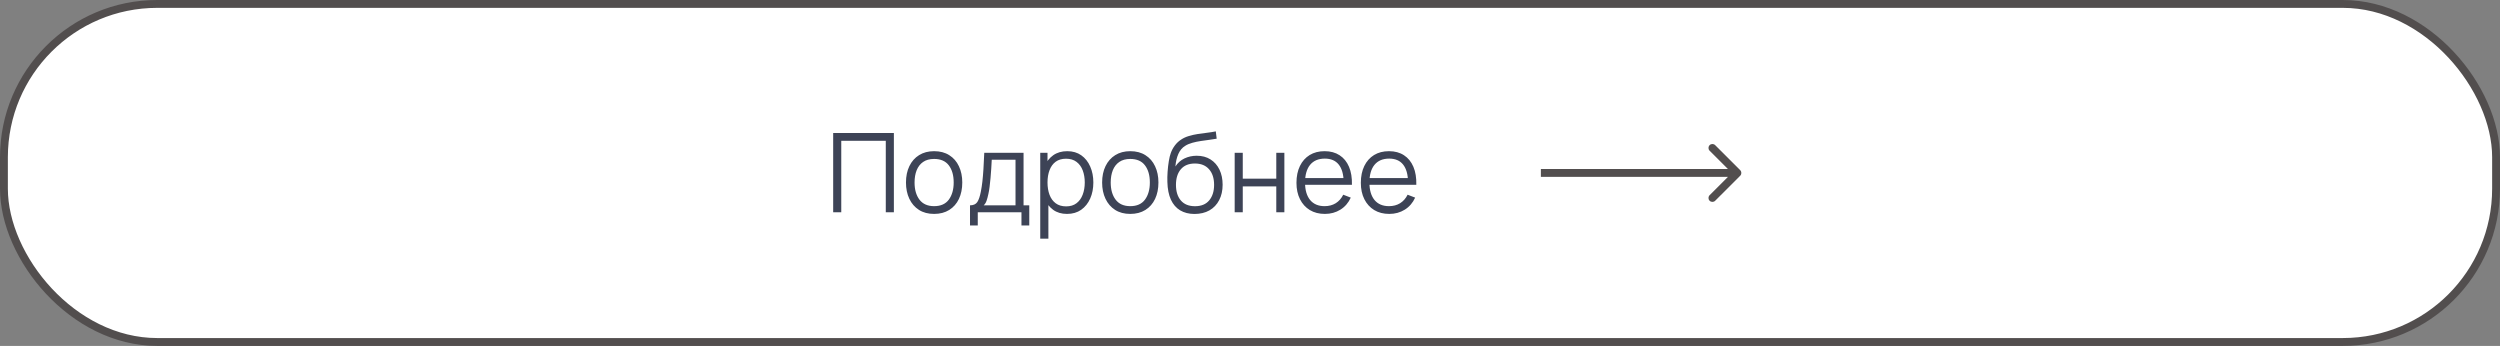 <svg width="318" height="44" viewBox="0 0 318 44" fill="none" xmlns="http://www.w3.org/2000/svg">
<rect x="0" y="0" width="318" height="44" fill="#808080" stroke="none"/>
<rect x="0.5" y="0.5" width="317" height="43" rx="19.5" fill="white"/>
<rect x="0.5" y="0.5" width="317" height="43" rx="19.5" stroke="#524E4E"/>
<path d="M221.354 22.354C221.549 22.158 221.549 21.842 221.354 21.646L218.172 18.465C217.976 18.269 217.66 18.269 217.464 18.465C217.269 18.66 217.269 18.976 217.464 19.172L220.293 22L217.464 24.828C217.269 25.024 217.269 25.34 217.464 25.535C217.66 25.731 217.976 25.731 218.172 25.535L221.354 22.354ZM196 22.5L221 22.5L221 21.5L196 21.5L196 22.5Z" fill="#524E4E"/>
<path d="M105.98 27V16.92H113.701V27H112.672V17.907H107.009V27H105.98ZM118.817 27.21C118.065 27.21 117.424 27.04 116.892 26.699C116.36 26.358 115.951 25.887 115.667 25.285C115.382 24.683 115.24 23.992 115.24 23.213C115.24 22.42 115.384 21.724 115.674 21.127C115.963 20.53 116.374 20.065 116.906 19.734C117.442 19.398 118.079 19.23 118.817 19.23C119.573 19.23 120.217 19.4 120.749 19.741C121.285 20.077 121.694 20.546 121.974 21.148C122.258 21.745 122.401 22.434 122.401 23.213C122.401 24.006 122.258 24.704 121.974 25.306C121.689 25.903 121.278 26.37 120.742 26.706C120.205 27.042 119.563 27.21 118.817 27.21ZM118.817 26.223C119.657 26.223 120.282 25.945 120.693 25.39C121.103 24.83 121.309 24.104 121.309 23.213C121.309 22.298 121.101 21.57 120.686 21.029C120.275 20.488 119.652 20.217 118.817 20.217C118.252 20.217 117.785 20.345 117.417 20.602C117.053 20.854 116.78 21.206 116.598 21.659C116.42 22.107 116.332 22.625 116.332 23.213C116.332 24.123 116.542 24.853 116.962 25.404C117.382 25.95 118 26.223 118.817 26.223ZM123.385 28.68V26.118C123.814 26.118 124.122 25.98 124.309 25.705C124.496 25.425 124.647 24.979 124.764 24.368C124.843 23.971 124.909 23.544 124.96 23.087C125.011 22.63 125.056 22.107 125.093 21.519C125.13 20.926 125.165 20.233 125.198 19.44H130.196V26.118H130.924V28.68H129.93V27H124.372V28.68H123.385ZM125.128 26.118H129.174V20.322H126.15C126.136 20.677 126.115 21.052 126.087 21.449C126.064 21.846 126.033 22.242 125.996 22.639C125.963 23.036 125.924 23.409 125.877 23.759C125.835 24.104 125.784 24.408 125.723 24.669C125.653 25.005 125.576 25.292 125.492 25.53C125.413 25.768 125.291 25.964 125.128 26.118ZM135.721 27.21C135.025 27.21 134.437 27.035 133.957 26.685C133.476 26.33 133.112 25.852 132.865 25.25C132.617 24.643 132.494 23.964 132.494 23.213C132.494 22.448 132.617 21.766 132.865 21.169C133.117 20.567 133.485 20.093 133.971 19.748C134.456 19.403 135.053 19.23 135.763 19.23C136.453 19.23 137.046 19.405 137.541 19.755C138.035 20.105 138.413 20.581 138.675 21.183C138.941 21.785 139.074 22.462 139.074 23.213C139.074 23.969 138.941 24.648 138.675 25.25C138.409 25.852 138.026 26.33 137.527 26.685C137.027 27.035 136.425 27.21 135.721 27.21ZM132.319 30.36V19.44H133.243V25.131H133.355V30.36H132.319ZM135.616 26.251C136.143 26.251 136.582 26.118 136.932 25.852C137.282 25.586 137.543 25.224 137.716 24.767C137.893 24.305 137.982 23.787 137.982 23.213C137.982 22.644 137.895 22.13 137.723 21.673C137.55 21.216 137.286 20.854 136.932 20.588C136.582 20.322 136.136 20.189 135.595 20.189C135.067 20.189 134.629 20.317 134.279 20.574C133.933 20.831 133.674 21.188 133.502 21.645C133.329 22.098 133.243 22.62 133.243 23.213C133.243 23.796 133.329 24.319 133.502 24.781C133.674 25.238 133.936 25.598 134.286 25.859C134.636 26.12 135.079 26.251 135.616 26.251ZM143.768 27.21C143.017 27.21 142.375 27.04 141.843 26.699C141.311 26.358 140.903 25.887 140.618 25.285C140.333 24.683 140.191 23.992 140.191 23.213C140.191 22.42 140.336 21.724 140.625 21.127C140.914 20.53 141.325 20.065 141.857 19.734C142.394 19.398 143.031 19.23 143.768 19.23C144.524 19.23 145.168 19.4 145.7 19.741C146.237 20.077 146.645 20.546 146.925 21.148C147.21 21.745 147.352 22.434 147.352 23.213C147.352 24.006 147.21 24.704 146.925 25.306C146.64 25.903 146.23 26.37 145.693 26.706C145.156 27.042 144.515 27.21 143.768 27.21ZM143.768 26.223C144.608 26.223 145.233 25.945 145.644 25.39C146.055 24.83 146.26 24.104 146.26 23.213C146.26 22.298 146.052 21.57 145.637 21.029C145.226 20.488 144.603 20.217 143.768 20.217C143.203 20.217 142.737 20.345 142.368 20.602C142.004 20.854 141.731 21.206 141.549 21.659C141.372 22.107 141.283 22.625 141.283 23.213C141.283 24.123 141.493 24.853 141.913 25.404C142.333 25.95 142.951 26.223 143.768 26.223ZM151.927 27.217C151.222 27.212 150.618 27.058 150.114 26.755C149.61 26.452 149.218 25.999 148.938 25.397C148.663 24.795 148.513 24.044 148.49 23.143C148.476 22.746 148.485 22.315 148.518 21.848C148.551 21.377 148.602 20.929 148.672 20.504C148.742 20.079 148.826 19.734 148.924 19.468C149.045 19.123 149.218 18.801 149.442 18.502C149.671 18.199 149.934 17.951 150.233 17.76C150.522 17.564 150.849 17.412 151.213 17.305C151.582 17.193 151.964 17.107 152.361 17.046C152.762 16.985 153.159 16.932 153.551 16.885C153.948 16.838 154.314 16.78 154.65 16.71L154.762 17.641C154.505 17.692 154.202 17.739 153.852 17.781C153.502 17.823 153.136 17.874 152.753 17.935C152.37 17.991 152.004 18.068 151.654 18.166C151.304 18.264 151.005 18.392 150.758 18.551C150.38 18.78 150.088 19.125 149.883 19.587C149.682 20.049 149.559 20.579 149.512 21.176C149.801 20.723 150.184 20.383 150.66 20.154C151.141 19.925 151.661 19.811 152.221 19.811C152.902 19.811 153.488 19.967 153.978 20.28C154.473 20.593 154.853 21.027 155.119 21.582C155.385 22.137 155.518 22.774 155.518 23.493C155.518 24.244 155.371 24.9 155.077 25.46C154.788 26.02 154.375 26.454 153.838 26.762C153.301 27.065 152.664 27.217 151.927 27.217ZM152.004 26.23C152.797 26.23 153.399 25.983 153.81 25.488C154.225 24.993 154.433 24.335 154.433 23.514C154.433 22.674 154.218 22.011 153.789 21.526C153.364 21.041 152.765 20.798 151.99 20.798C151.215 20.798 150.62 21.041 150.205 21.526C149.79 22.011 149.582 22.674 149.582 23.514C149.582 24.354 149.79 25.017 150.205 25.502C150.62 25.987 151.22 26.23 152.004 26.23ZM157.051 27V19.44H158.08V22.723H162.343V19.44H163.372V27H162.343V23.71H158.08V27H157.051ZM168.529 27.21C167.791 27.21 167.152 27.047 166.611 26.72C166.074 26.393 165.656 25.934 165.358 25.341C165.059 24.748 164.91 24.053 164.91 23.255C164.91 22.429 165.057 21.715 165.351 21.113C165.645 20.511 166.058 20.047 166.59 19.72C167.126 19.393 167.759 19.23 168.487 19.23C169.233 19.23 169.87 19.403 170.398 19.748C170.925 20.089 171.324 20.579 171.595 21.218C171.865 21.857 171.989 22.62 171.966 23.507H170.916V23.143C170.897 22.163 170.685 21.423 170.279 20.924C169.877 20.425 169.289 20.175 168.515 20.175C167.703 20.175 167.08 20.439 166.646 20.966C166.216 21.493 166.002 22.245 166.002 23.22C166.002 24.172 166.216 24.912 166.646 25.439C167.08 25.962 167.693 26.223 168.487 26.223C169.028 26.223 169.499 26.099 169.901 25.852C170.307 25.6 170.626 25.238 170.86 24.767L171.819 25.138C171.52 25.796 171.079 26.307 170.496 26.671C169.917 27.03 169.261 27.21 168.529 27.21ZM165.638 23.507V22.646H171.413V23.507H165.638ZM176.718 27.21C175.981 27.21 175.341 27.047 174.8 26.72C174.263 26.393 173.846 25.934 173.547 25.341C173.248 24.748 173.099 24.053 173.099 23.255C173.099 22.429 173.246 21.715 173.54 21.113C173.834 20.511 174.247 20.047 174.779 19.72C175.316 19.393 175.948 19.23 176.676 19.23C177.423 19.23 178.06 19.403 178.587 19.748C179.114 20.089 179.513 20.579 179.784 21.218C180.055 21.857 180.178 22.62 180.155 23.507H179.105V23.143C179.086 22.163 178.874 21.423 178.468 20.924C178.067 20.425 177.479 20.175 176.704 20.175C175.892 20.175 175.269 20.439 174.835 20.966C174.406 21.493 174.191 22.245 174.191 23.22C174.191 24.172 174.406 24.912 174.835 25.439C175.269 25.962 175.883 26.223 176.676 26.223C177.217 26.223 177.689 26.099 178.09 25.852C178.496 25.6 178.816 25.238 179.049 24.767L180.008 25.138C179.709 25.796 179.268 26.307 178.685 26.671C178.106 27.03 177.451 27.21 176.718 27.21ZM173.827 23.507V22.646H179.602V23.507H173.827Z" fill="#3D4356"/>
</svg>
